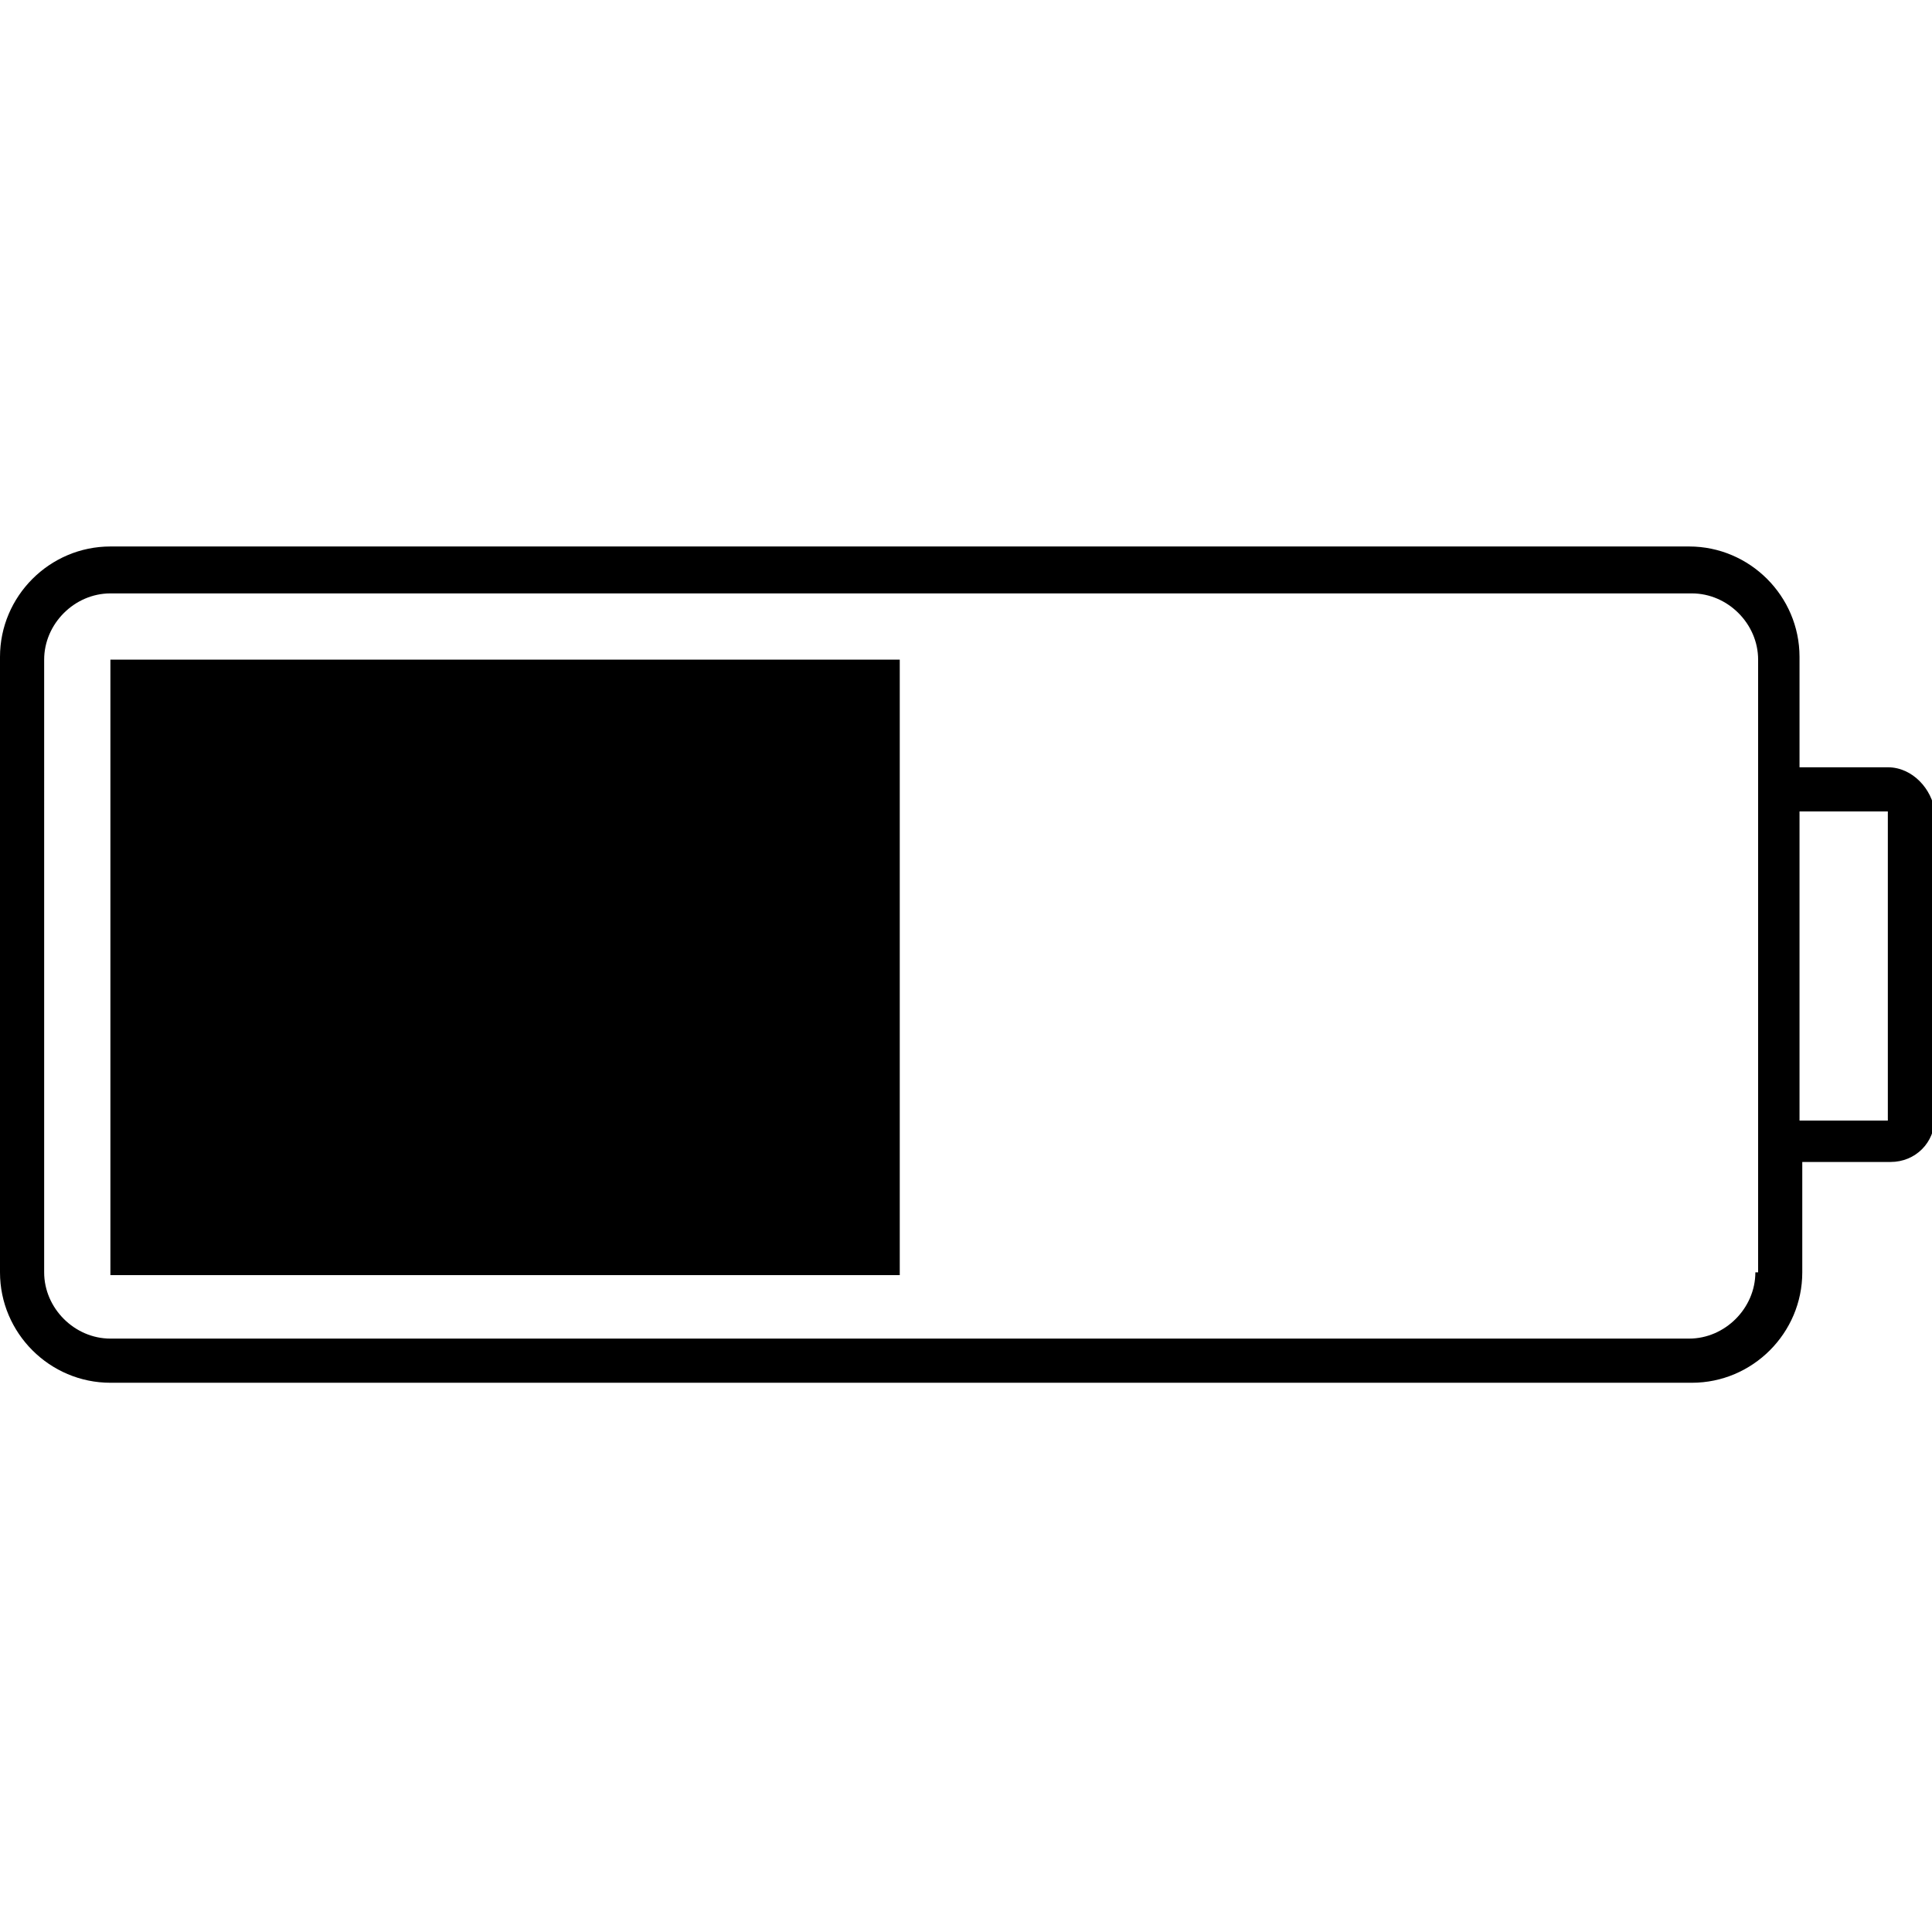 <?xml version="1.0" encoding="utf-8"?>
<!-- Generator: Adobe Illustrator 25.1.0, SVG Export Plug-In . SVG Version: 6.00 Build 0)  -->
<svg version="1.1" id="Calque_1" xmlns="http://www.w3.org/2000/svg" xmlns:xlink="http://www.w3.org/1999/xlink" x="0px" y="0px"
	 viewBox="0 0 70 70" style="enable-background:new 0 0 70 70;" xml:space="preserve">
<g>
	<path d="M68.4,27.8h-3.2v-4c0-2.2-1.8-4-4-4H4c-2.2,0-4,1.8-4,4v22.3c0,2.2,1.8,4,4,4h57.3c2.2,0,4-1.8,4-4v-4h3.2
		c0.9,0,1.6-0.7,1.6-1.6V29.4C70,28.6,69.3,27.8,68.4,27.8z M63.6,46.1c0,1.3-1.1,2.4-2.4,2.4H4c-1.3,0-2.4-1.1-2.4-2.4V23.9
		c0-1.3,1.1-2.4,2.4-2.4h57.3c1.3,0,2.4,1.1,2.4,2.4V46.1z M68.4,40.6h-3.2V29.4h3.2V40.6z"/>
	<rect x="4" y="23.9" width="28.6" height="22.3"/>
</g>
</svg>
